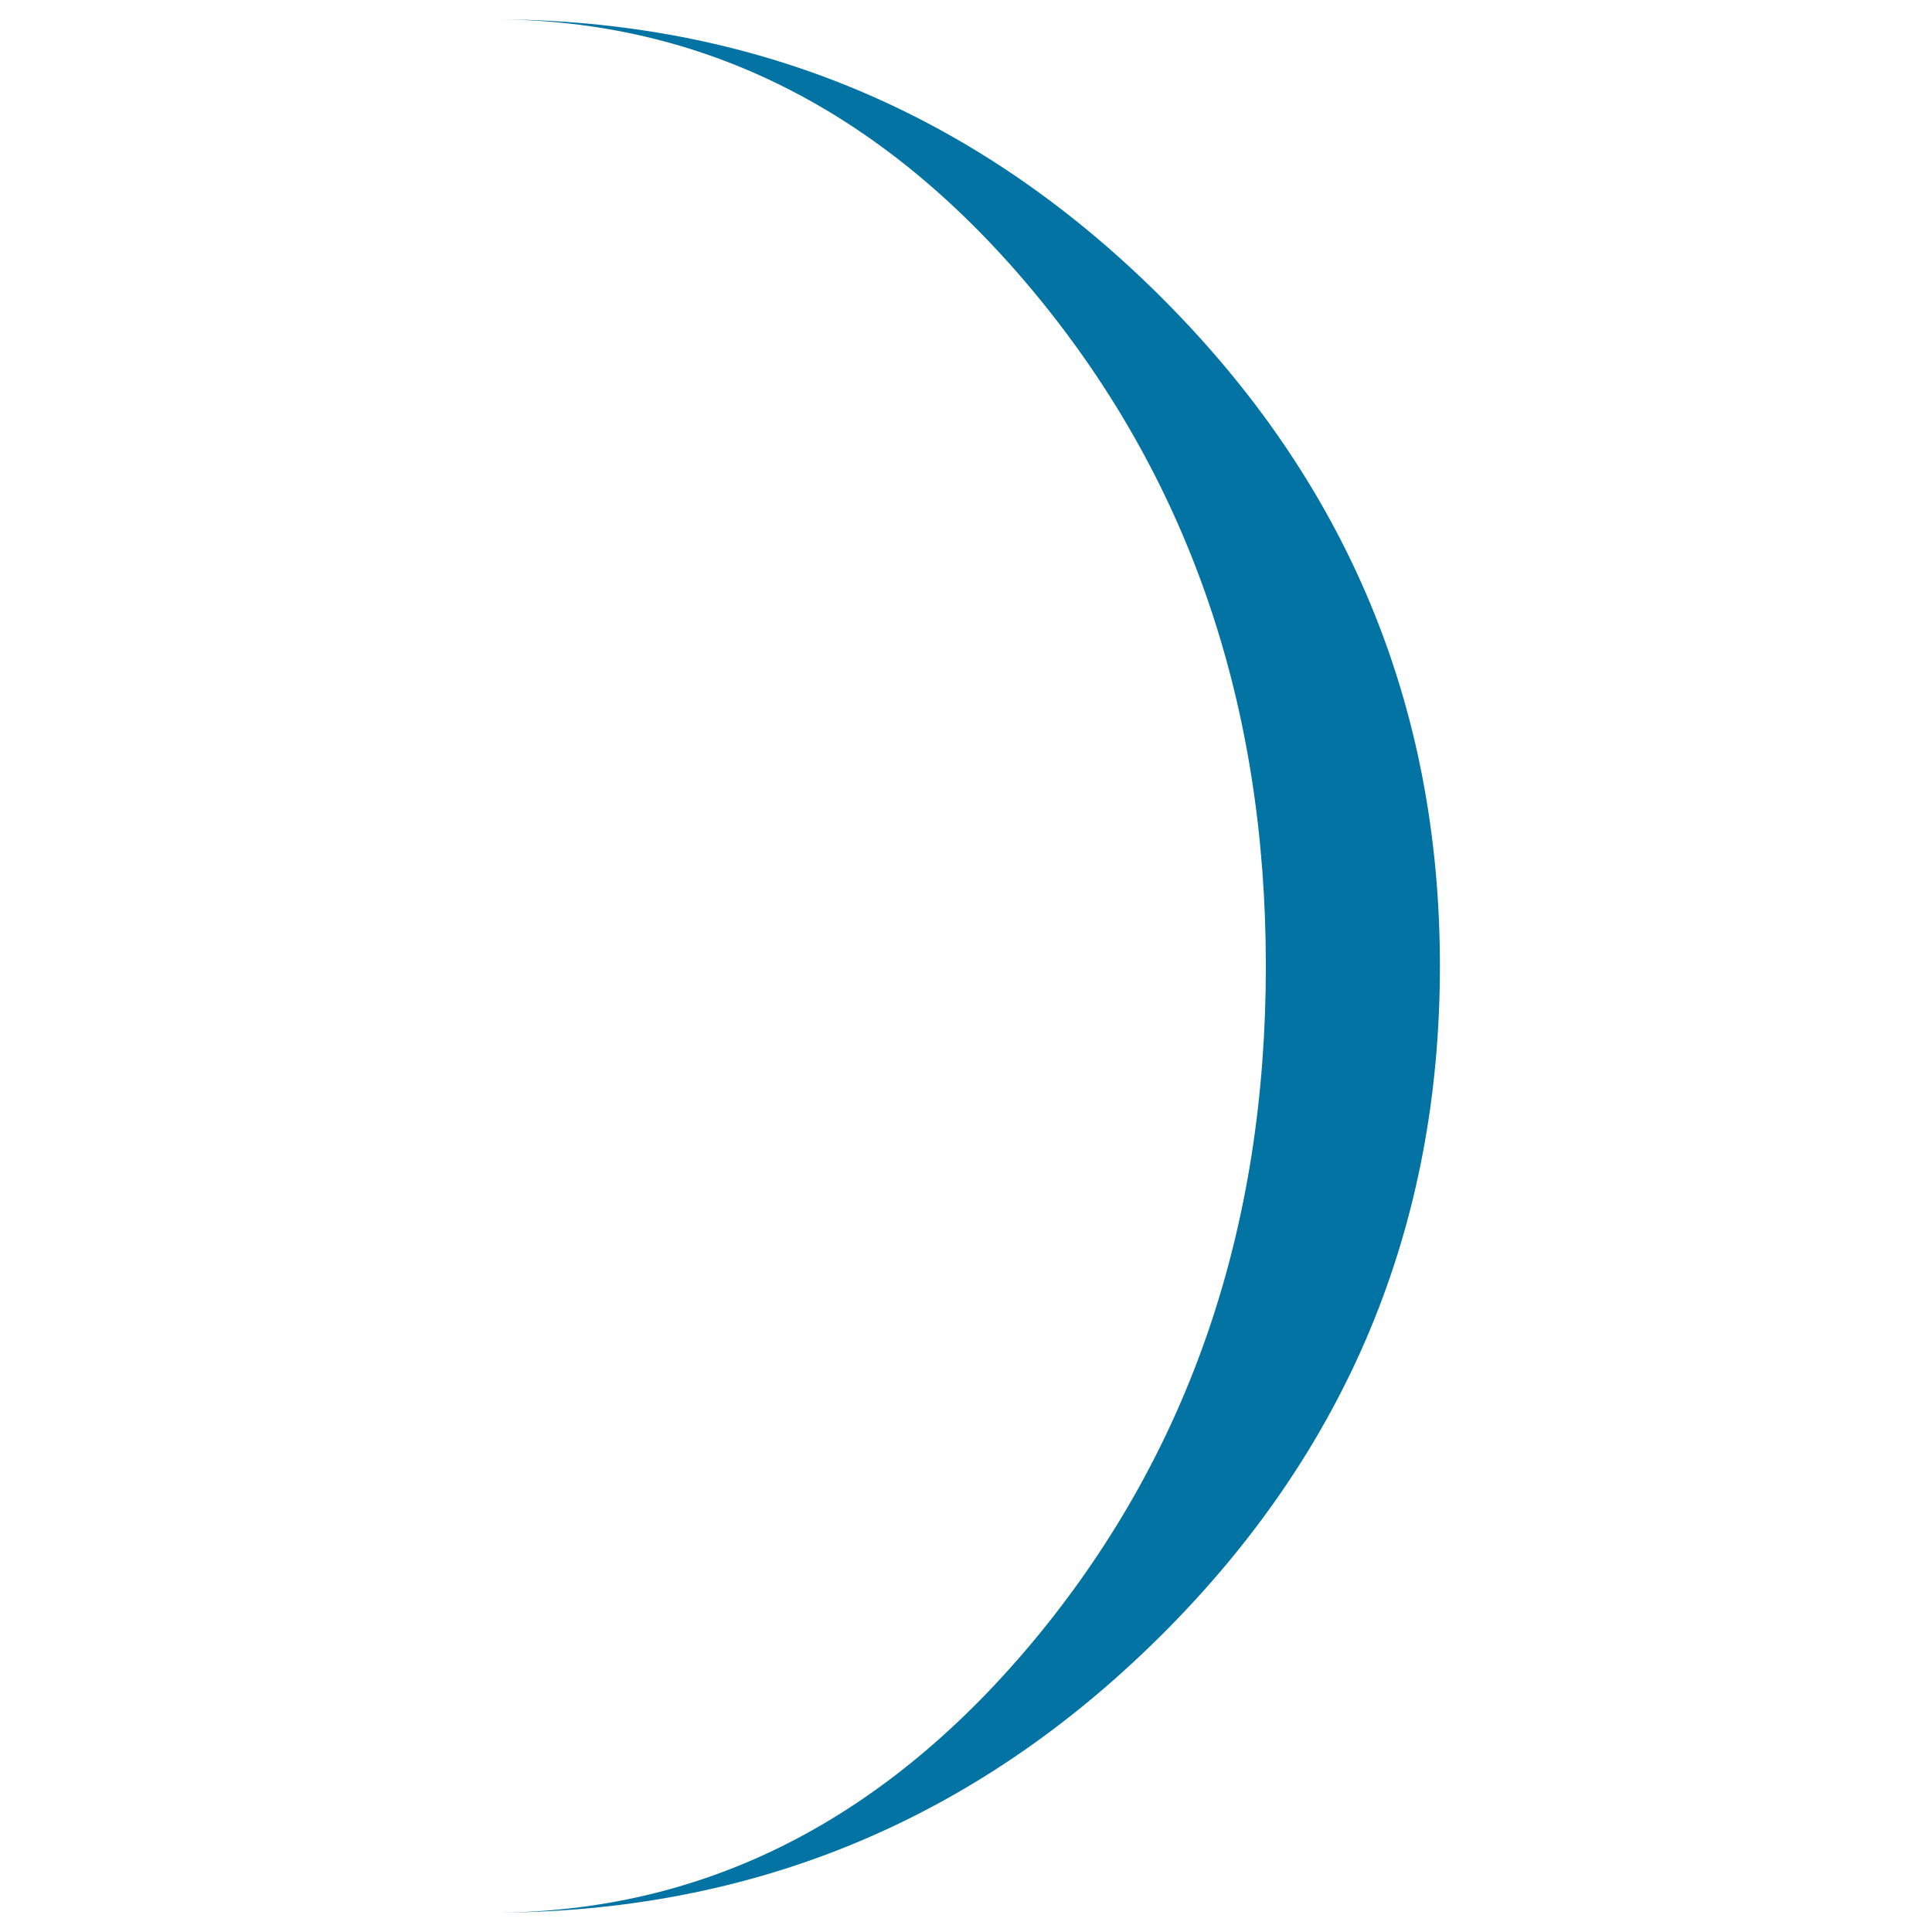 <svg xmlns="http://www.w3.org/2000/svg" viewBox="0 0 1000 1000" style="fill:#0273a2">
<title>Moon Phase SVG icon</title>
<g><path d="M254.7,990c109.9,0,204.1-47.9,282.7-143.6c78.5-95.8,117.8-211.2,117.8-346.4c0-134.8-39.3-250.2-117.8-346.1C458.8,58,364.6,10,254.7,10C389.5,10,505,58,601.1,153.9c96.1,95.9,144.2,211.3,144.2,346.1c0,135.2-48.1,250.7-144.2,346.4C505,942.1,389.5,990,254.7,990z"/></g>
</svg>
